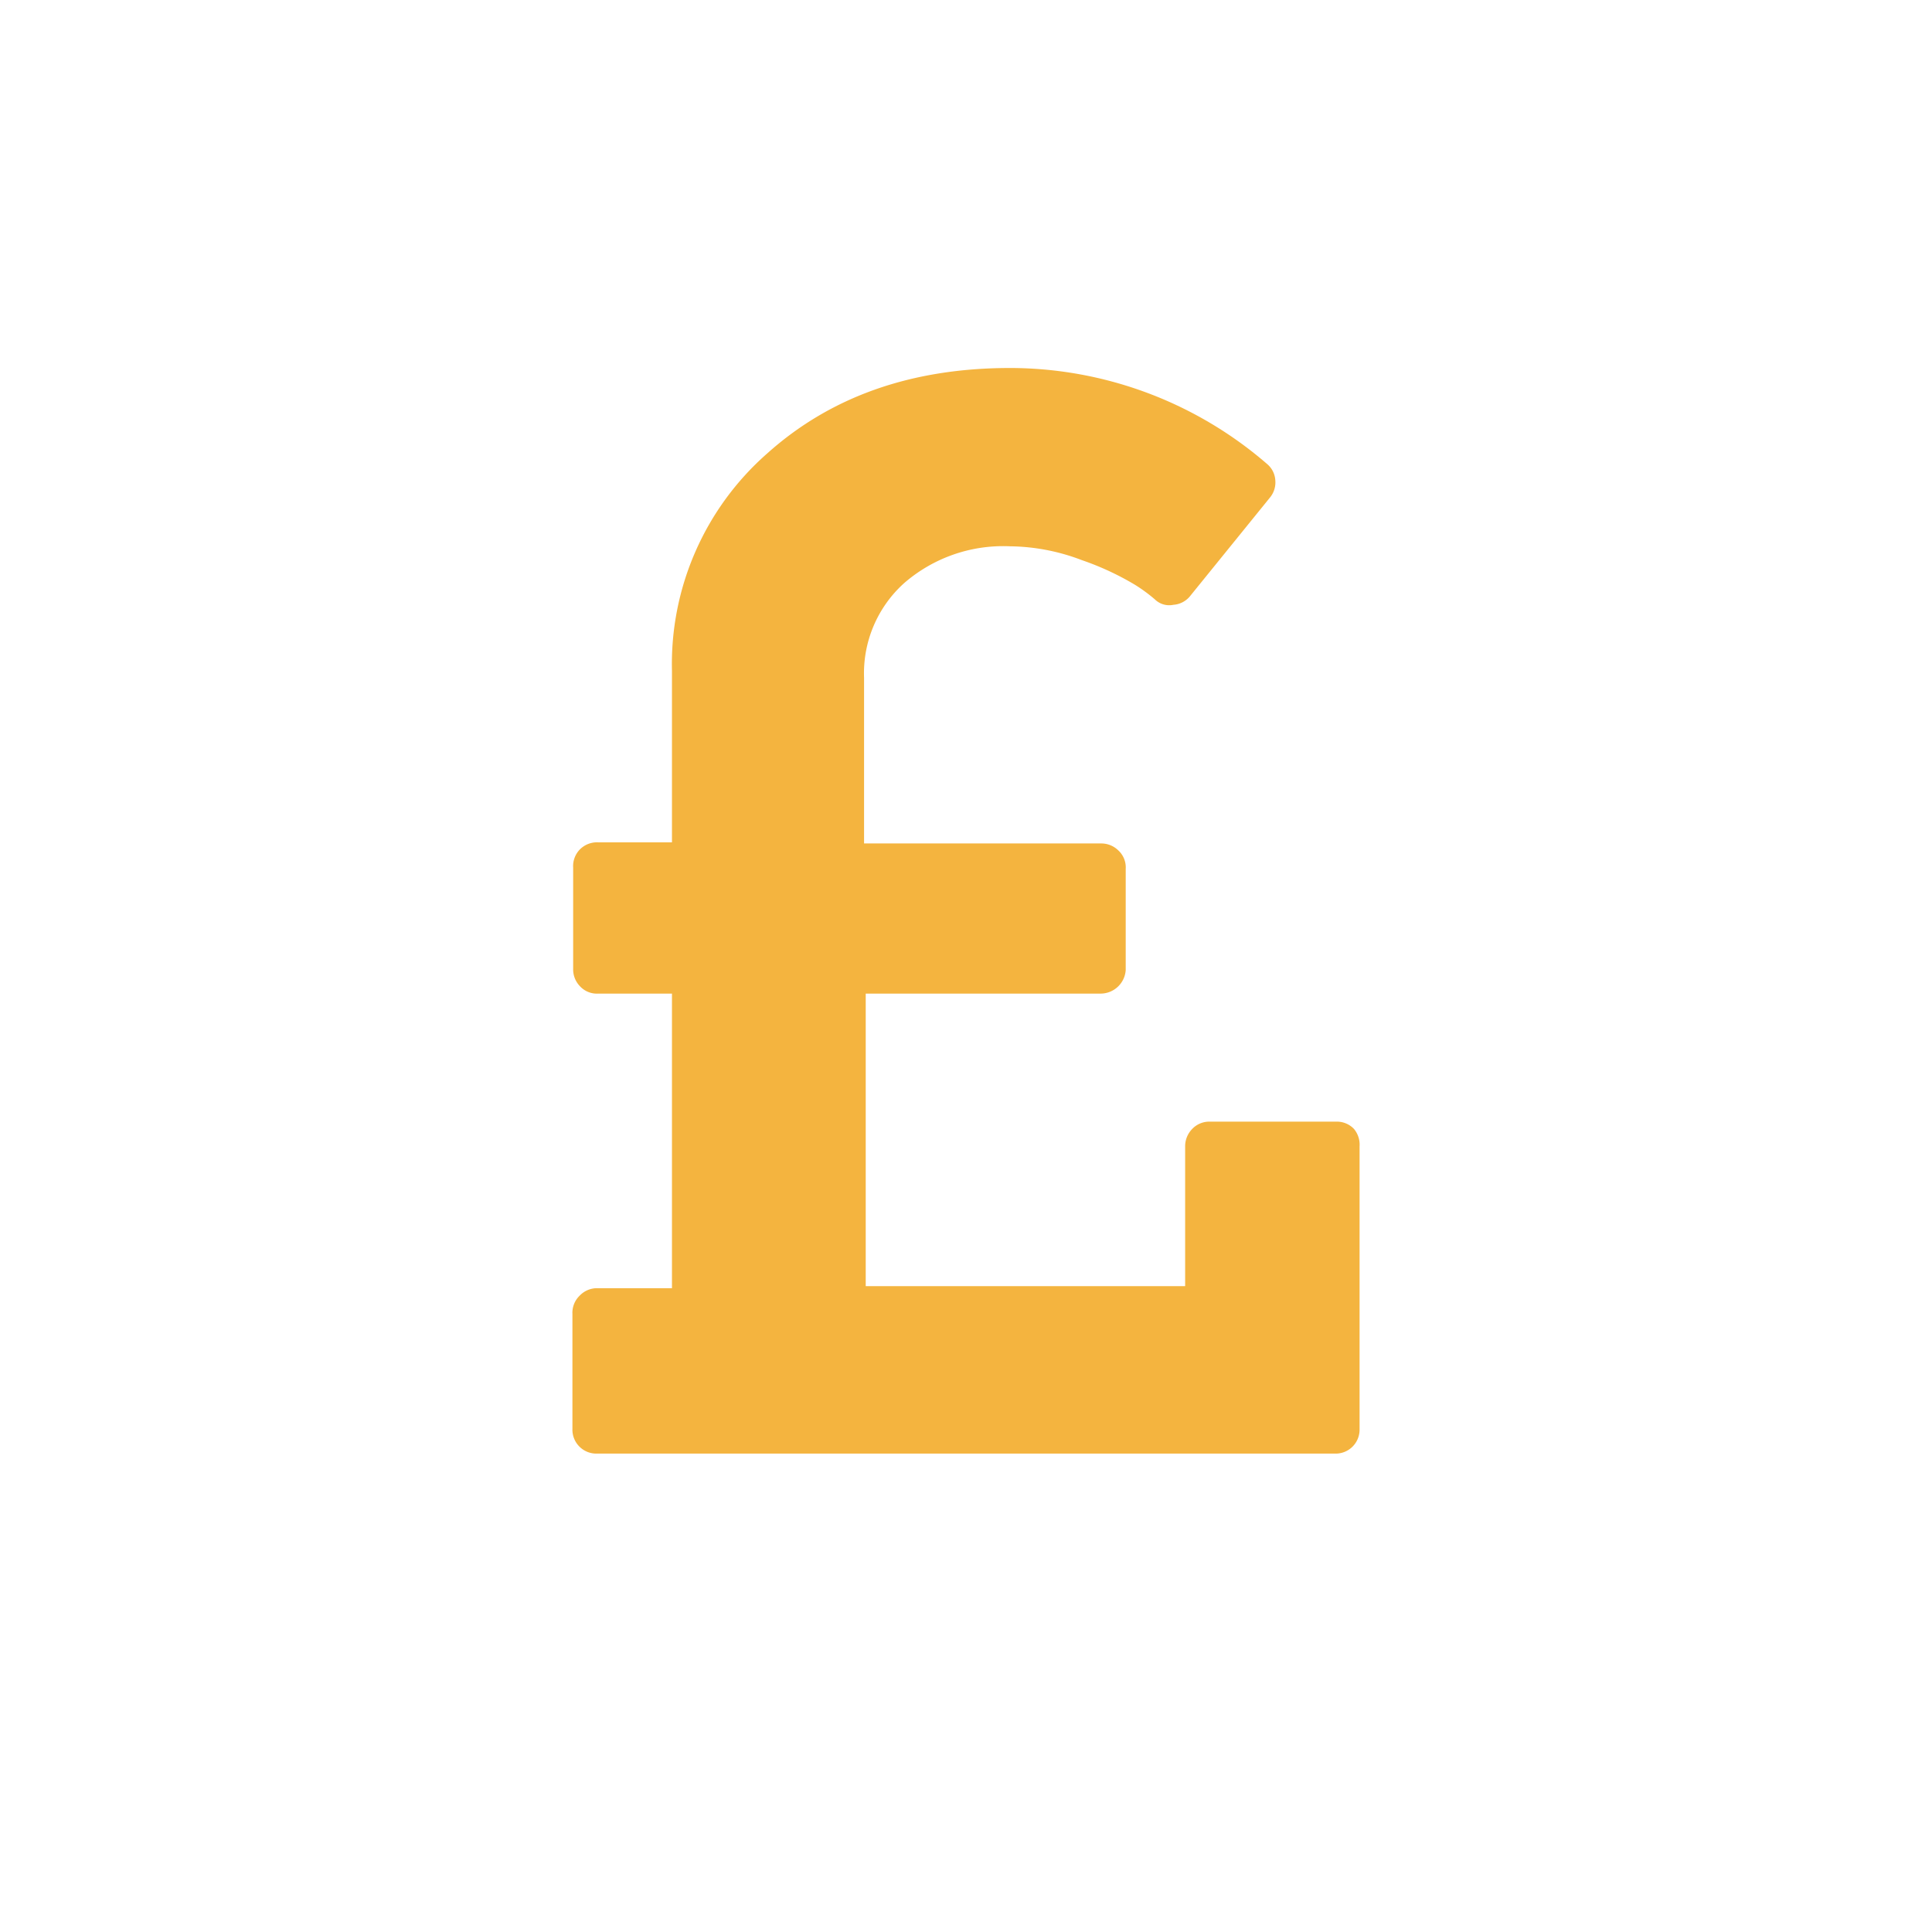 <svg id="Layer_1" data-name="Layer 1" xmlns="http://www.w3.org/2000/svg" width="105" height="105" viewBox="0 0 105 105">
  <defs>
    <style>
      .cls-1 {
        fill: none;
      }

      .cls-2 {
        fill: #f4b43f;
      }
    </style>
  </defs>
  <rect class="cls-1" width="105" height="105"/>
  <path class="cls-2" d="M73.89,62.3V77.7A1.3,1.3,0,0,1,72.55,79H32.45a1.3,1.3,0,0,1-1.34-1.34V71.41a1.29,1.29,0,0,1,.4-1,1.3,1.3,0,0,1,.94-.4h4.07V54h-4a1.25,1.25,0,0,1-1-.4,1.31,1.31,0,0,1-.37-.94v-5.5a1.3,1.3,0,0,1,.37-1,1.31,1.31,0,0,1,1-.38h4V36.47A15.23,15.23,0,0,1,41.7,24.64Q46.88,20,54.89,20a21.37,21.37,0,0,1,14,5.24,1.25,1.25,0,0,1,.42.86,1.29,1.29,0,0,1-.29.94l-4.32,5.33a1.28,1.28,0,0,1-.93.5,1.11,1.11,0,0,1-1-.29,8.67,8.67,0,0,0-1.09-.8,15.27,15.27,0,0,0-2.89-1.34,11.21,11.21,0,0,0-3.9-.75,8.21,8.21,0,0,0-5.75,2,6.59,6.59,0,0,0-2.18,5.15v9H59.84a1.32,1.32,0,0,1,.94.38,1.25,1.25,0,0,1,.4,1v5.5A1.37,1.37,0,0,1,59.84,54H47.05V69.9H64.41V62.3a1.34,1.34,0,0,1,.38-.94,1.28,1.28,0,0,1,1-.4h6.8a1.28,1.28,0,0,1,1,.4A1.34,1.34,0,0,1,73.89,62.3Z"/>
</svg>
